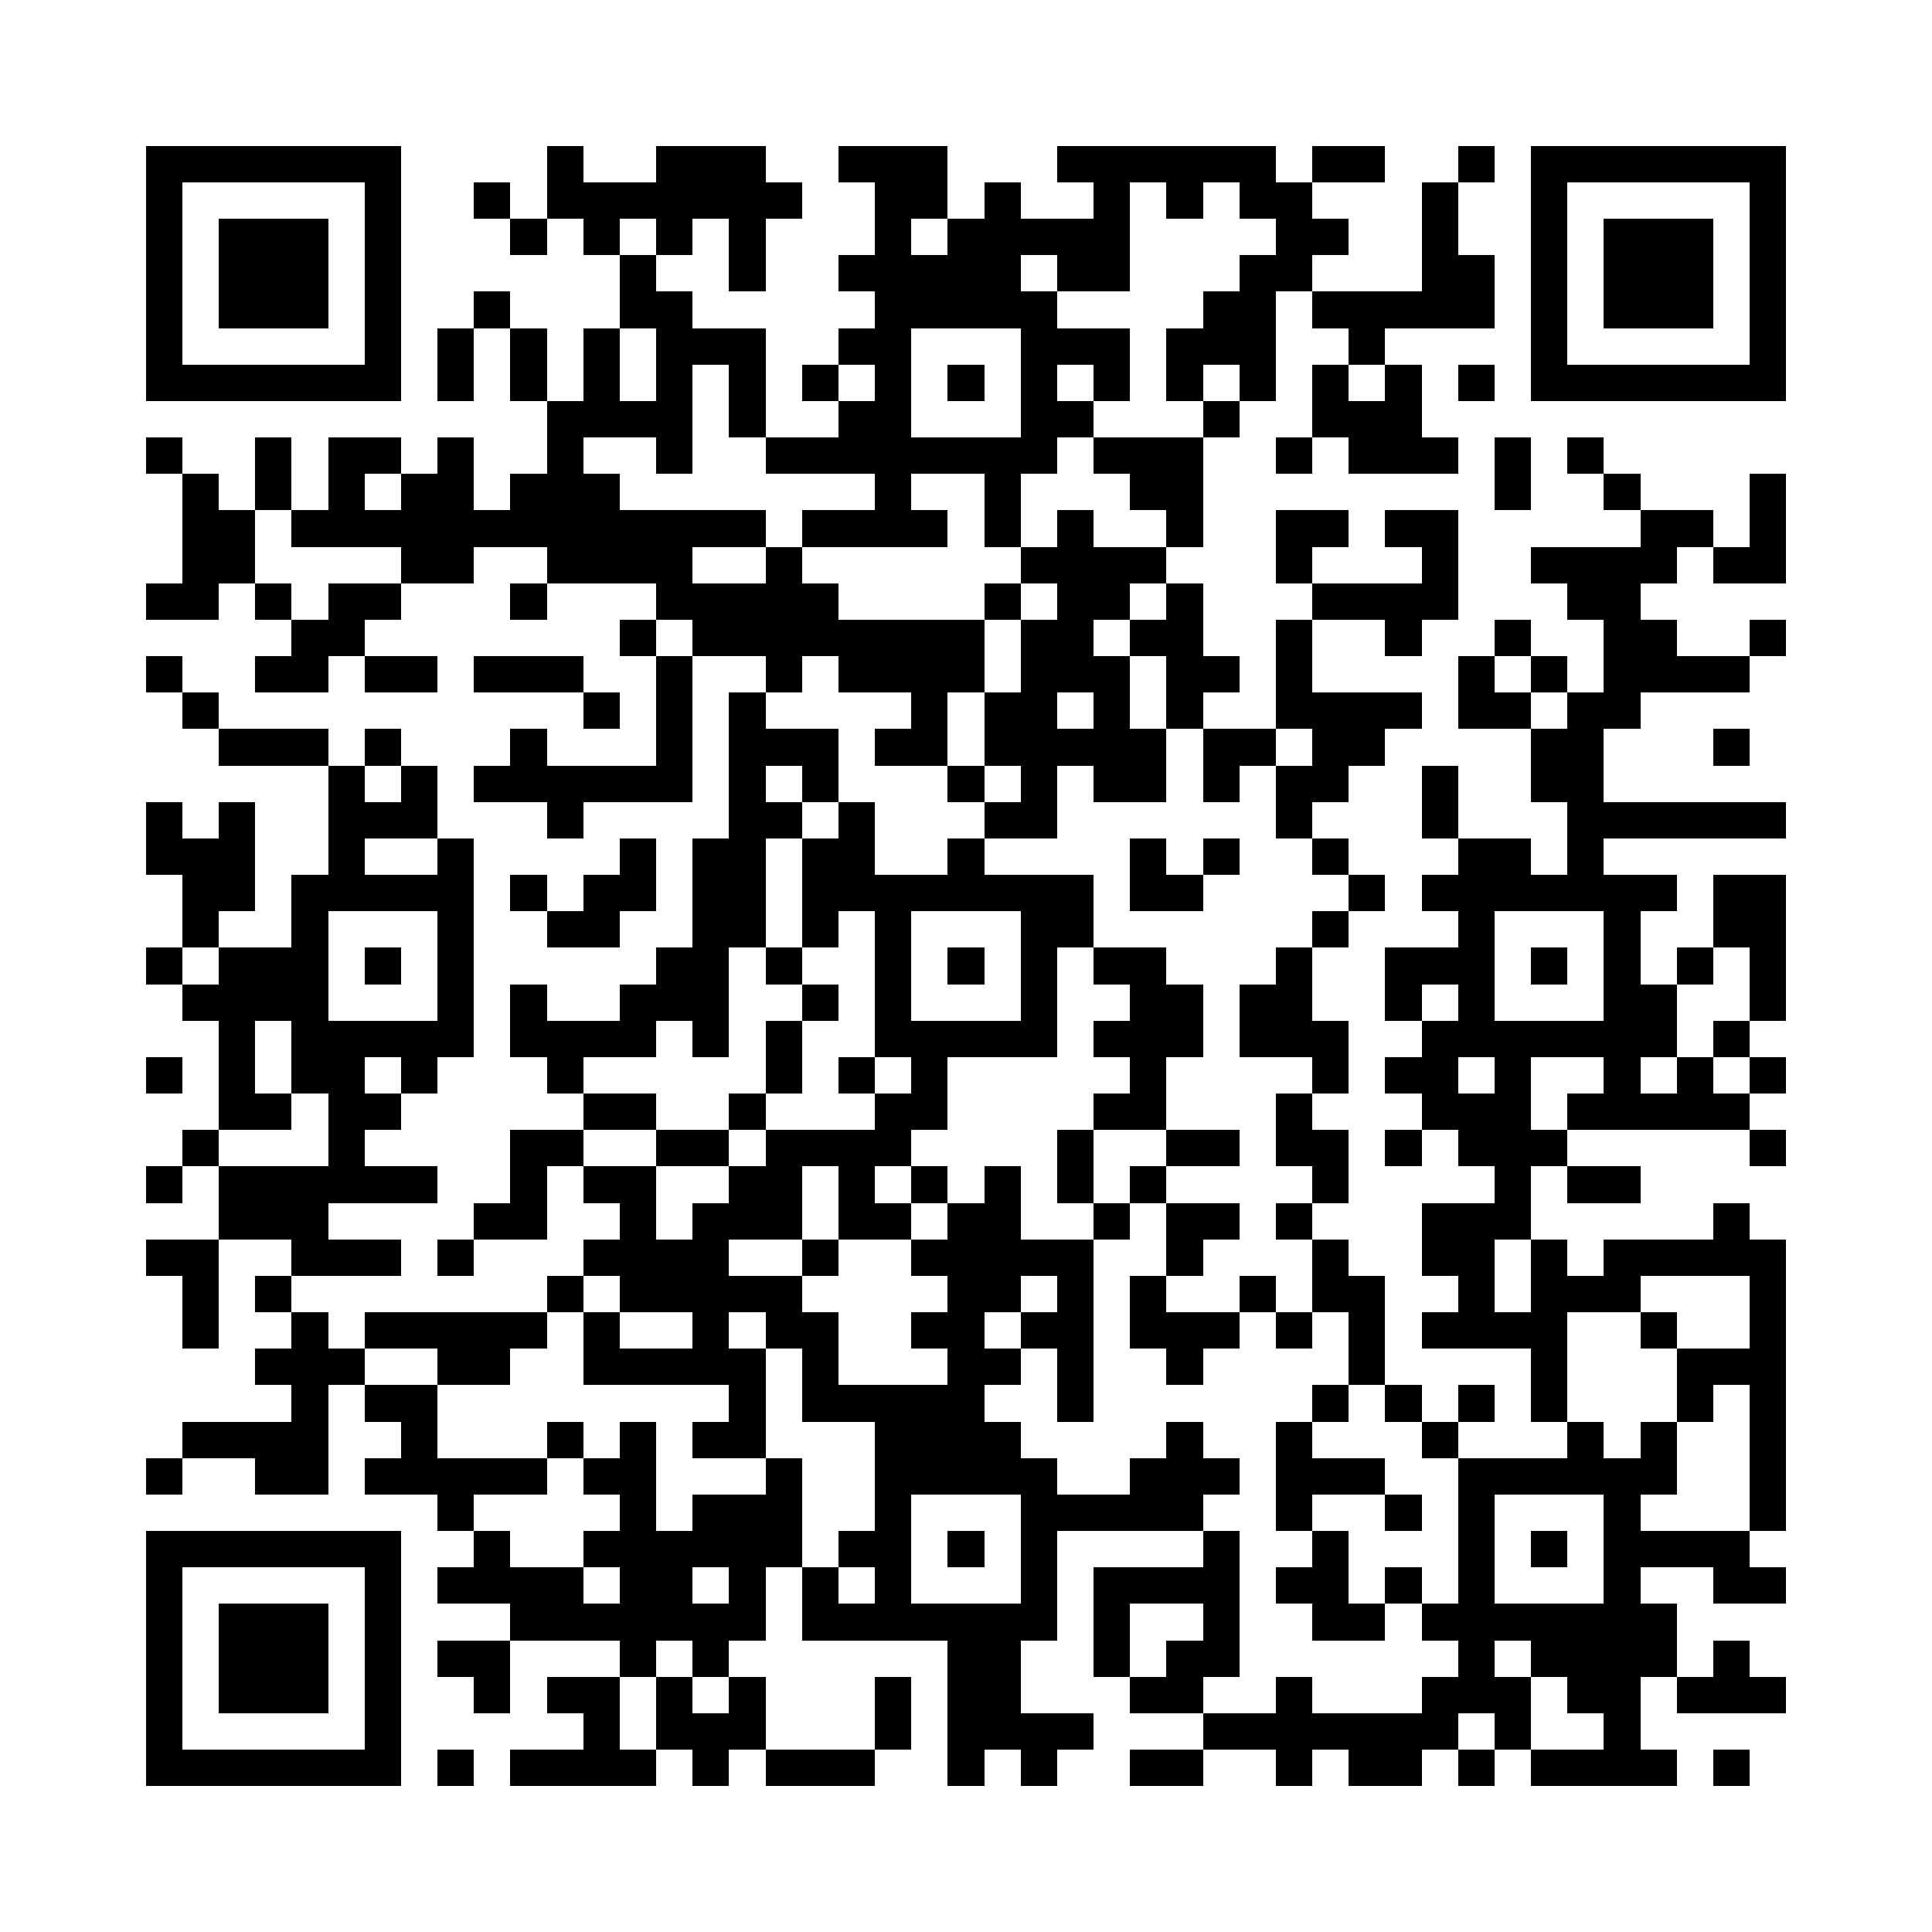 <svg xmlns="http://www.w3.org/2000/svg" viewBox="0 0 53 53" shape-rendering="crispEdges"><path fill="#ffffff" d="M0 0h53v53H0z"/><path stroke="#000000" d="M4 4.5h7m4 0h1m2 0h3m2 0h3m3 0h6m1 0h2m2 0h1m1 0h7M4 5.5h1m5 0h1m2 0h1m1 0h7m2 0h2m1 0h1m2 0h1m1 0h1m1 0h2m3 0h1m2 0h1m5 0h1M4 6.5h1m1 0h3m1 0h1m3 0h1m1 0h1m1 0h1m1 0h1m3 0h1m1 0h5m4 0h2m2 0h1m2 0h1m1 0h3m1 0h1M4 7.5h1m1 0h3m1 0h1m6 0h1m2 0h1m2 0h5m1 0h2m3 0h2m3 0h2m1 0h1m1 0h3m1 0h1M4 8.5h1m1 0h3m1 0h1m2 0h1m3 0h2m5 0h5m4 0h2m1 0h5m1 0h1m1 0h3m1 0h1M4 9.5h1m5 0h1m1 0h1m1 0h1m1 0h1m1 0h3m2 0h2m3 0h3m1 0h3m2 0h1m4 0h1m5 0h1M4 10.5h7m1 0h1m1 0h1m1 0h1m1 0h1m1 0h1m1 0h1m1 0h1m1 0h1m1 0h1m1 0h1m1 0h1m1 0h1m1 0h1m1 0h1m1 0h1m1 0h7M15 11.5h4m1 0h1m2 0h2m3 0h2m3 0h1m2 0h3M4 12.5h1m2 0h1m1 0h2m1 0h1m2 0h1m2 0h1m2 0h8m1 0h3m2 0h1m1 0h3m1 0h1m1 0h1M5 13.5h1m1 0h1m1 0h1m1 0h2m1 0h3m7 0h1m2 0h1m3 0h2m8 0h1m2 0h1m3 0h1M5 14.5h2m1 0h13m1 0h4m1 0h1m1 0h1m2 0h1m2 0h2m1 0h2m5 0h2m1 0h1M5 15.5h2m4 0h2m2 0h4m2 0h1m6 0h4m3 0h1m3 0h1m2 0h4m1 0h2M4 16.5h2m1 0h1m1 0h2m3 0h1m3 0h5m4 0h1m1 0h2m1 0h1m3 0h4m3 0h2M8 17.5h2m7 0h1m1 0h8m1 0h2m1 0h2m2 0h1m2 0h1m2 0h1m2 0h2m2 0h1M4 18.5h1m2 0h2m1 0h2m1 0h3m2 0h1m2 0h1m1 0h4m1 0h3m1 0h2m1 0h1m4 0h1m1 0h1m1 0h4M5 19.5h1m10 0h1m1 0h1m1 0h1m4 0h1m1 0h2m1 0h1m1 0h1m2 0h4m1 0h2m1 0h2M6 20.5h3m1 0h1m3 0h1m3 0h1m1 0h3m1 0h2m1 0h5m1 0h2m1 0h2m4 0h2m3 0h1M9 21.5h1m1 0h1m1 0h6m1 0h1m1 0h1m3 0h1m1 0h1m1 0h2m1 0h1m1 0h2m2 0h1m2 0h2M4 22.5h1m1 0h1m2 0h3m3 0h1m4 0h2m1 0h1m3 0h2m6 0h1m3 0h1m3 0h6M4 23.5h3m2 0h1m2 0h1m4 0h1m1 0h2m1 0h2m2 0h1m4 0h1m1 0h1m2 0h1m3 0h2m1 0h1M5 24.5h2m1 0h5m1 0h1m1 0h2m1 0h2m1 0h8m1 0h2m4 0h1m1 0h7m1 0h2M5 25.5h1m2 0h1m3 0h1m2 0h2m2 0h2m1 0h1m1 0h1m3 0h2m6 0h1m3 0h1m3 0h1m2 0h2M4 26.5h1m1 0h3m1 0h1m1 0h1m5 0h2m1 0h1m2 0h1m1 0h1m1 0h1m1 0h2m3 0h1m2 0h3m1 0h1m1 0h1m1 0h1m1 0h1M5 27.5h4m3 0h1m1 0h1m2 0h3m2 0h1m1 0h1m3 0h1m2 0h2m1 0h2m2 0h1m1 0h1m3 0h2m2 0h1M6 28.5h1m1 0h5m1 0h4m1 0h1m1 0h1m2 0h5m1 0h3m1 0h3m2 0h7m1 0h1M4 29.5h1m1 0h1m1 0h2m1 0h1m3 0h1m5 0h1m1 0h1m1 0h1m5 0h1m4 0h1m1 0h2m1 0h1m2 0h1m1 0h1m1 0h1M6 30.5h2m1 0h2m5 0h2m2 0h1m3 0h2m4 0h2m3 0h1m3 0h3m1 0h5M5 31.5h1m3 0h1m4 0h2m2 0h2m1 0h4m4 0h1m2 0h2m1 0h2m1 0h1m1 0h3m5 0h1M4 32.5h1m1 0h6m2 0h1m1 0h2m2 0h2m1 0h1m1 0h1m1 0h1m1 0h1m1 0h1m4 0h1m4 0h1m1 0h2M6 33.5h3m4 0h2m2 0h1m1 0h3m1 0h2m1 0h2m2 0h1m1 0h2m1 0h1m3 0h3m5 0h1M4 34.5h2m2 0h3m1 0h1m3 0h4m2 0h1m2 0h5m2 0h1m3 0h1m2 0h2m1 0h1m1 0h5M5 35.5h1m1 0h1m7 0h1m1 0h5m4 0h2m1 0h1m1 0h1m2 0h1m1 0h2m2 0h1m1 0h3m3 0h1M5 36.5h1m2 0h1m1 0h5m1 0h1m2 0h1m1 0h2m2 0h2m1 0h2m1 0h3m1 0h1m1 0h1m1 0h4m2 0h1m2 0h1M7 37.5h3m2 0h2m2 0h5m1 0h1m3 0h2m1 0h1m2 0h1m4 0h1m4 0h1m3 0h3M8 38.5h1m1 0h2m8 0h1m1 0h5m2 0h1m6 0h1m1 0h1m1 0h1m1 0h1m3 0h1m1 0h1M5 39.5h4m2 0h1m3 0h1m1 0h1m1 0h2m3 0h4m4 0h1m2 0h1m3 0h1m3 0h1m1 0h1m2 0h1M4 40.5h1m2 0h2m1 0h5m1 0h2m3 0h1m2 0h5m2 0h3m1 0h3m2 0h6m2 0h1M12 41.5h1m4 0h1m1 0h3m2 0h1m3 0h5m2 0h1m2 0h1m1 0h1m3 0h1m3 0h1M4 42.5h7m2 0h1m2 0h6m1 0h2m1 0h1m1 0h1m4 0h1m2 0h1m3 0h1m1 0h1m1 0h4M4 43.5h1m5 0h1m1 0h4m1 0h2m1 0h1m1 0h1m1 0h1m3 0h1m1 0h4m1 0h2m1 0h1m1 0h1m3 0h1m2 0h2M4 44.5h1m1 0h3m1 0h1m3 0h7m1 0h7m1 0h1m2 0h1m2 0h2m1 0h7M4 45.5h1m1 0h3m1 0h1m1 0h2m3 0h1m1 0h1m6 0h2m2 0h1m1 0h2m6 0h1m1 0h4m1 0h1M4 46.5h1m1 0h3m1 0h1m2 0h1m1 0h2m1 0h1m1 0h1m3 0h1m1 0h2m3 0h2m2 0h1m3 0h3m1 0h2m1 0h3M4 47.5h1m5 0h1m5 0h1m1 0h3m3 0h1m1 0h4m3 0h7m1 0h1m2 0h1M4 48.5h7m1 0h1m1 0h4m1 0h1m1 0h3m2 0h1m1 0h1m2 0h2m2 0h1m1 0h2m1 0h1m1 0h4m1 0h1"/></svg>
